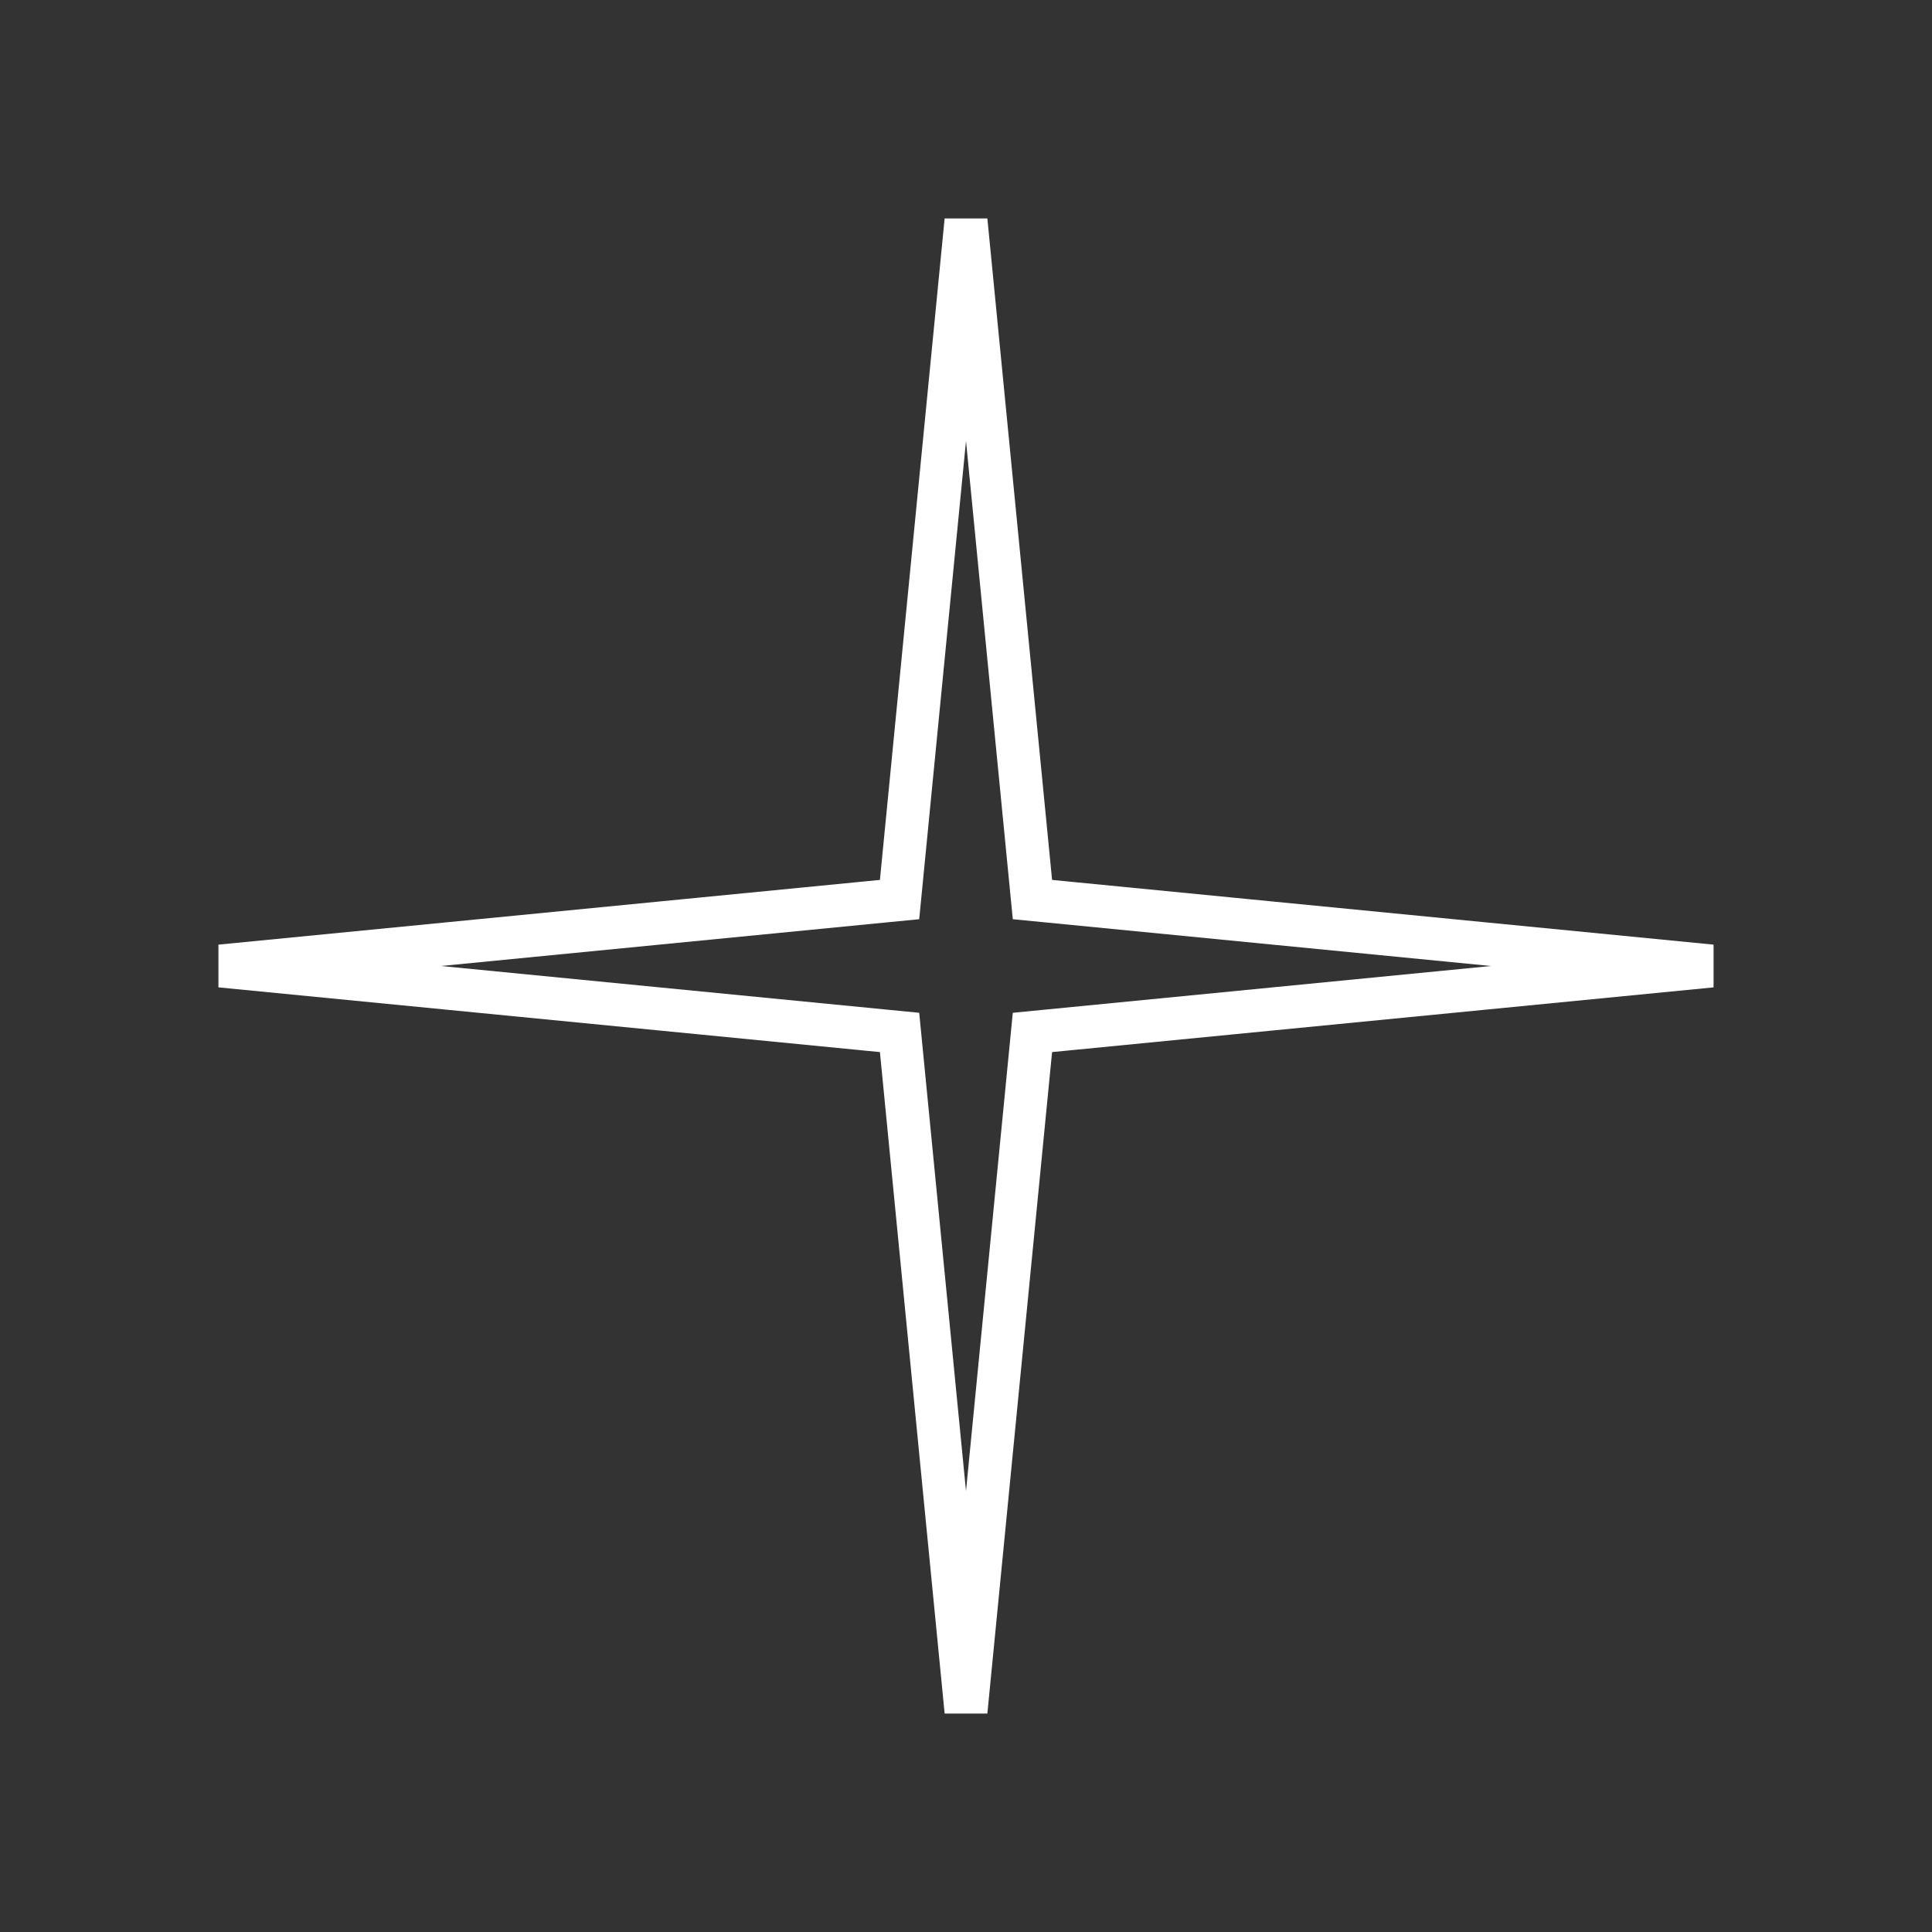 <svg width="36" height="36" viewBox="0 0 36 36" fill="none" xmlns="http://www.w3.org/2000/svg">
<rect x="0" y="0" width="36" height="36" fill="#333333" stroke="none"/>
<path d="M19.206 16.435L19.238 16.762L19.565 16.794L31.891 18L19.565 19.206L19.238 19.238L19.206 19.565L18 31.891L16.794 19.565L16.762 19.238L16.435 19.206L4.109 18L16.435 16.794L16.762 16.762L16.794 16.435L18 4.109L19.206 16.435Z" stroke="white" stroke-width="0.8"/>
</svg>
